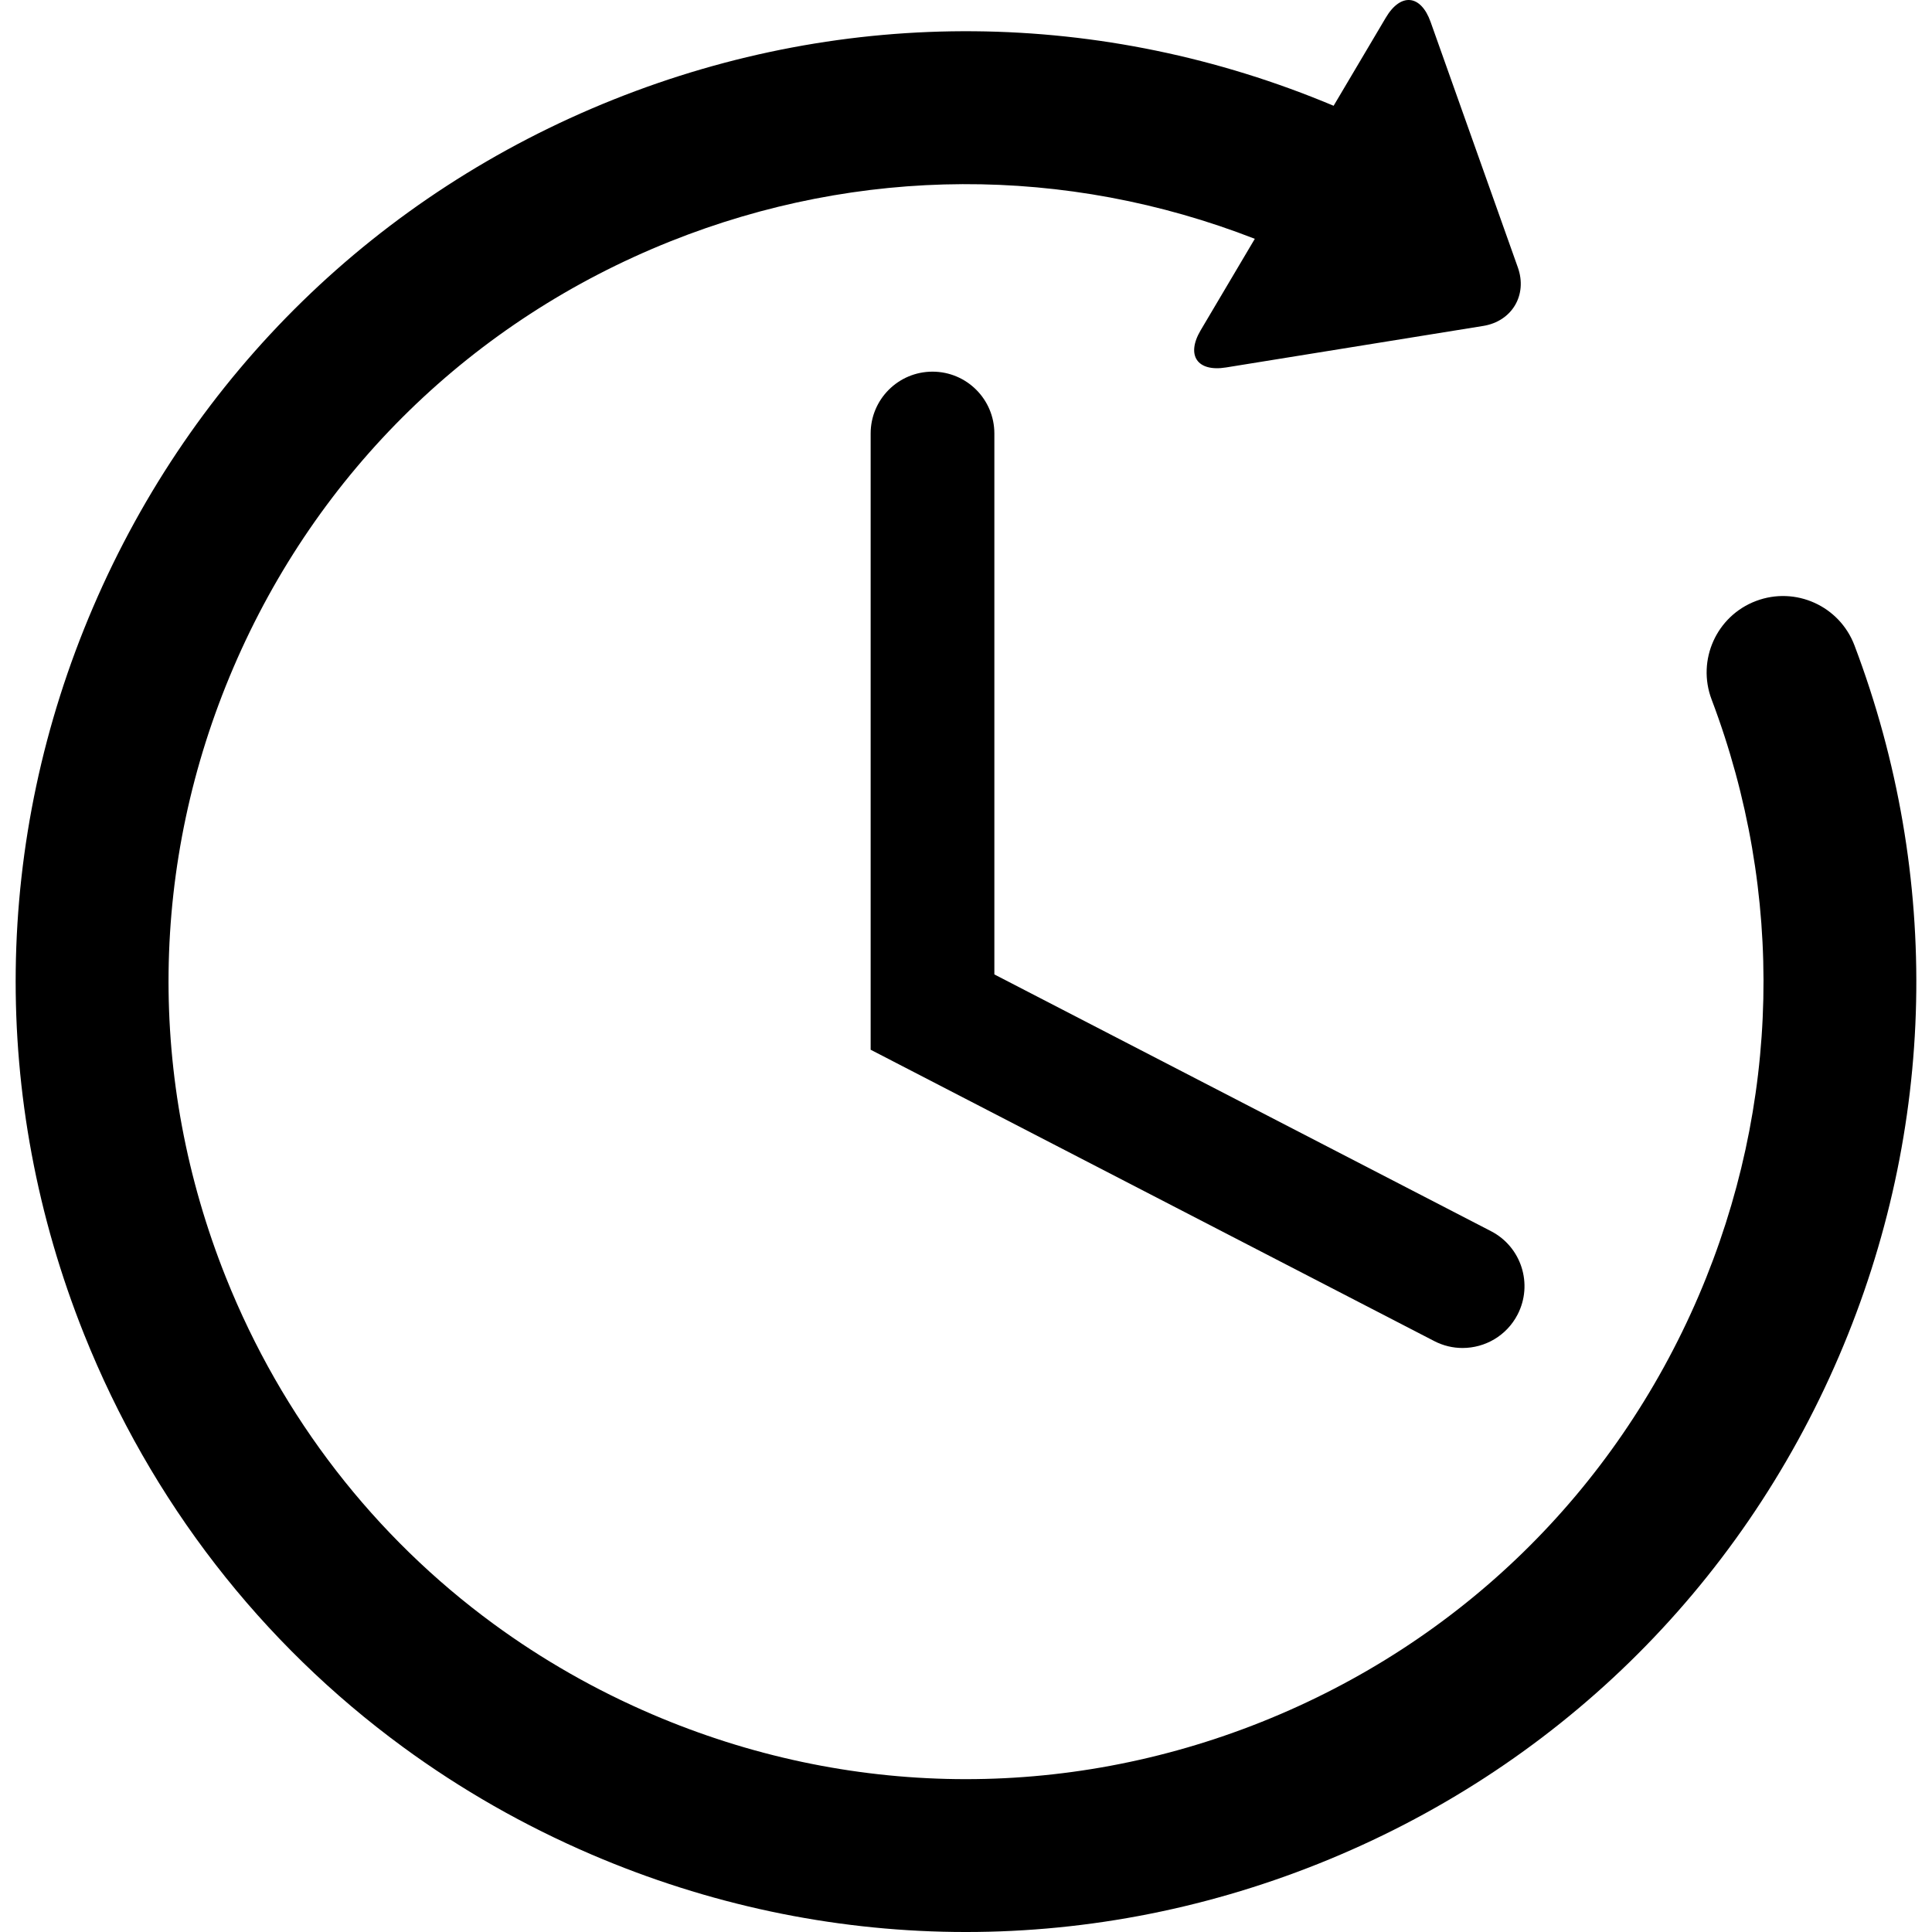 <?xml version="1.0" encoding="iso-8859-1"?>
<!-- Generator: Adobe Illustrator 16.0.0, SVG Export Plug-In . SVG Version: 6.00 Build 0)  -->
<!DOCTYPE svg PUBLIC "-//W3C//DTD SVG 1.1//EN" "http://www.w3.org/Graphics/SVG/1.1/DTD/svg11.dtd">
<svg version="1.1" id="Capa_1" xmlns="http://www.w3.org/2000/svg" xmlns:xlink="http://www.w3.org/1999/xlink" x="0px" y="0px"
	 width="472.617px" height="472.617px" viewBox="0 0 472.617 472.617" style="enable-background:new 0 0 472.617 472.617;"
	 xml:space="preserve">
<g>
	<g id="Layer_2_19_">
		<g>
			<path d="M453.652,157.878c-3.656-9.651-14.438-14.515-24.093-10.859c-9.648,3.647-14.511,14.436-10.857,24.088
				c17.961,47.441,16.837,99.245-3.163,145.879c-20.531,47.865-58.47,84.874-106.837,104.206
				c-48.364,19.33-101.361,18.674-149.227-1.854c-13.88-5.952-26.834-13.366-38.719-22.068
				c-29.116-21.332-51.765-50.429-65.491-84.771c-19.333-48.363-18.679-101.358,1.85-149.231
				c20.53-47.866,58.477-84.876,106.842-104.212c46.279-18.496,96.796-18.641,143.004-0.635l-13.242,22.365
				c-3.638,6.144-0.842,10.244,6.202,9.104l62.911-10.156c7.048-1.139,10.868-7.582,8.474-14.307l-21.34-60.051
				c-2.39-6.726-7.324-7.209-10.957-1.062l-12.77,21.561c-56.603-23.77-119.088-24.33-176.159-1.518
				C92.45,47.396,47.238,91.495,22.769,148.538c-24.465,57.041-25.25,120.202-2.21,177.836
				c16.361,40.929,43.344,75.597,78.048,101.015c14.158,10.371,29.605,19.205,46.137,26.292
				c57.044,24.461,120.195,25.25,177.827,2.218c57.64-23.034,102.849-67.142,127.312-124.188
				C473.716,276.148,475.055,214.406,453.652,157.878z"/>
			<path d="M228.112,90.917c-8.352,0-15.128,6.771-15.128,15.13v150.745l137.872,71.272c2.219,1.148,4.593,1.693,6.931,1.688
				c5.478,0,10.765-2.979,13.455-8.183c3.833-7.424,0.931-16.549-6.499-20.389l-121.496-62.81V106.047
				C243.246,97.688,236.475,90.917,228.112,90.917z"/>
		</g>
	</g>
</g>
<g>
</g>
<g>
</g>
<g>
</g>
<g>
</g>
<g>
</g>
<g>
</g>
<g>
</g>
<g>
</g>
<g>
</g>
<g>
</g>
<g>
</g>
<g>
</g>
<g>
</g>
<g>
</g>
<g>
</g>
</svg>

